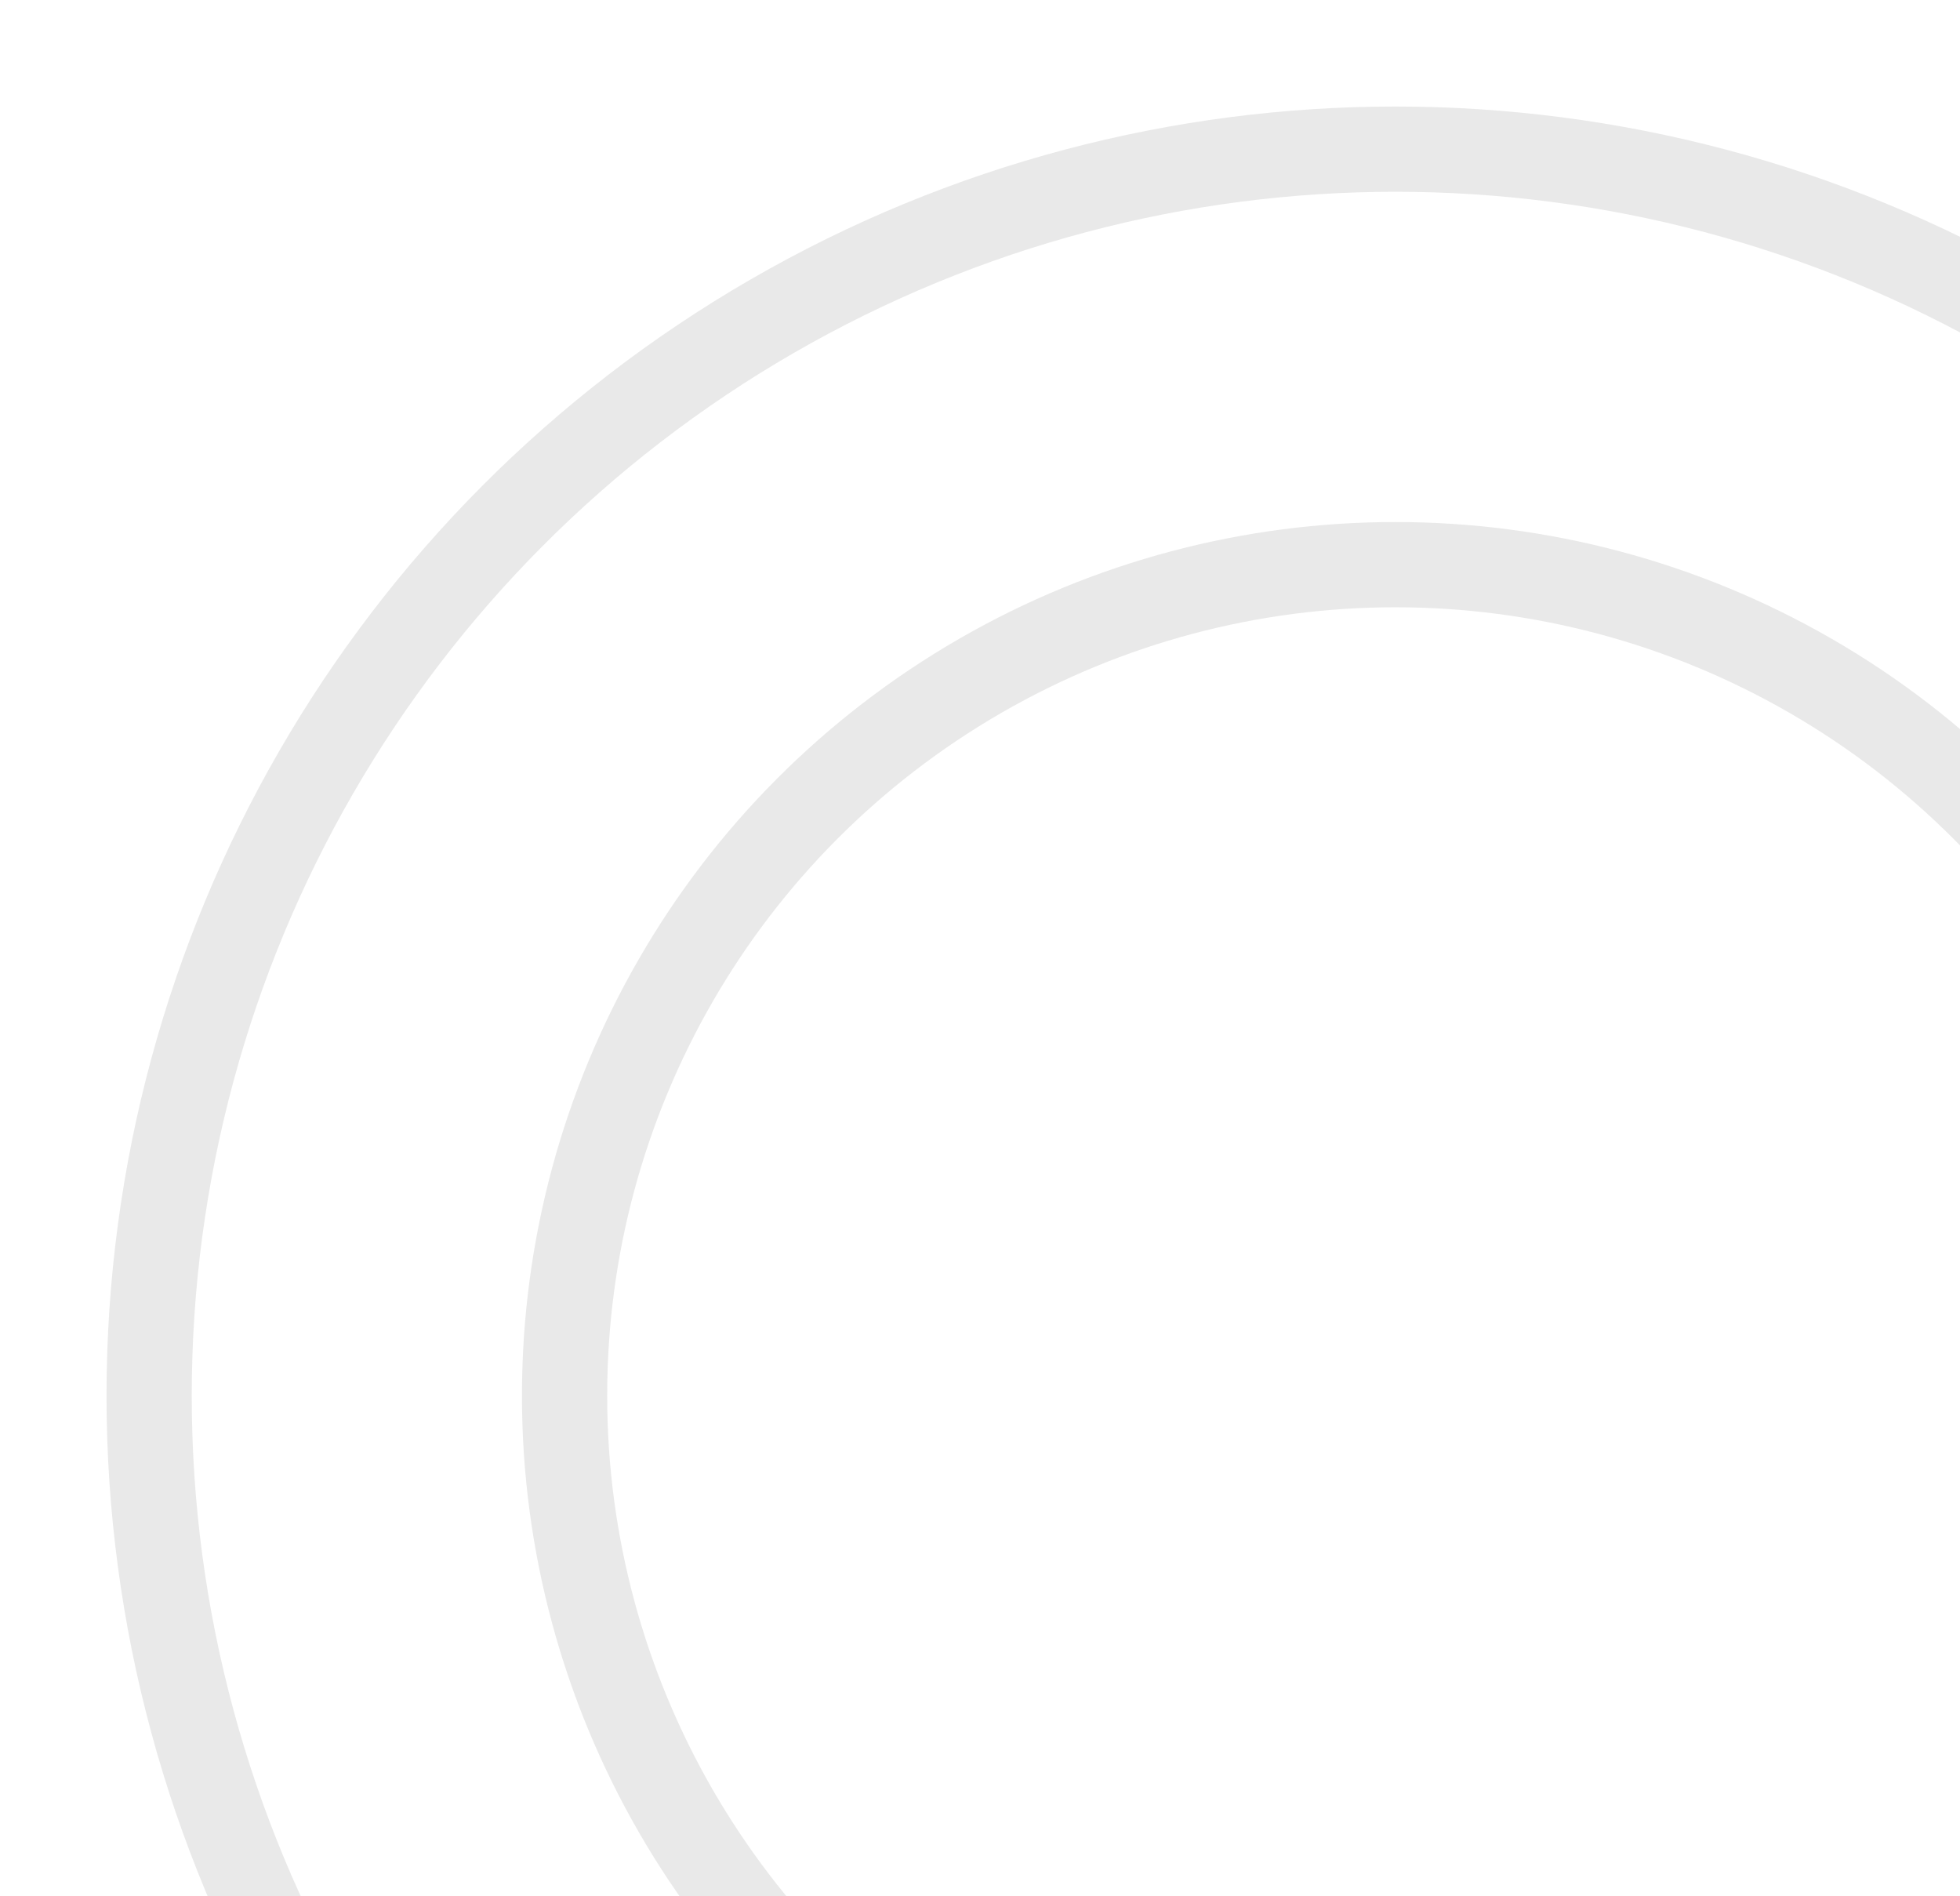 <?xml version="1.0" encoding="UTF-8"?>
<svg width="92px" height="89px" viewBox="0 0 92 89" version="1.1" xmlns="http://www.w3.org/2000/svg" xmlns:xlink="http://www.w3.org/1999/xlink">
    <!-- Generator: Sketch 61.1 (89650) - https://sketch.com -->
    <title>Group 9 Copy</title>
    <desc>Created with Sketch.</desc>
    <defs>
        <filter x="-3.9%" y="-2.8%" width="107.7%" height="105.7%" filterUnits="objectBoundingBox" id="filter-1">
            <feOffset dx="0" dy="2" in="SourceAlpha" result="shadowOffsetOuter1"></feOffset>
            <feGaussianBlur stdDeviation="2.5" in="shadowOffsetOuter1" result="shadowBlurOuter1"></feGaussianBlur>
            <feColorMatrix values="0 0 0 0 0   0 0 0 0 0   0 0 0 0 0  0 0 0 0.2 0" type="matrix" in="shadowBlurOuter1" result="shadowMatrixOuter1"></feColorMatrix>
            <feMerge>
                <feMergeNode in="shadowMatrixOuter1"></feMergeNode>
                <feMergeNode in="SourceGraphic"></feMergeNode>
            </feMerge>
        </filter>
    </defs>
    <g id="Cafetaria-Bonna-Fritura" stroke="none" stroke-width="1" fill="none" fill-rule="evenodd" opacity="0.1">
        <g id="Sub" transform="translate(-1843, -1149)" stroke="#1D1D1B" stroke-width="4">
            <g id="box-custom" filter="url(#filter-1)" transform="translate(1580, 755)">
                <g id="Group-7">
                    <g id="Group-9-Copy" transform="translate(270, 399)">
                        <g id="Group-4">
                            <g id="Group-3">
                                <circle id="Oval" cx="58.5" cy="58.5" r="58.5"></circle>
                                <circle id="Oval" cx="58.5" cy="58.5" r="39"></circle>
                            </g>
                        </g>
                    </g>
                </g>
            </g>
        </g>
    </g>
</svg>
